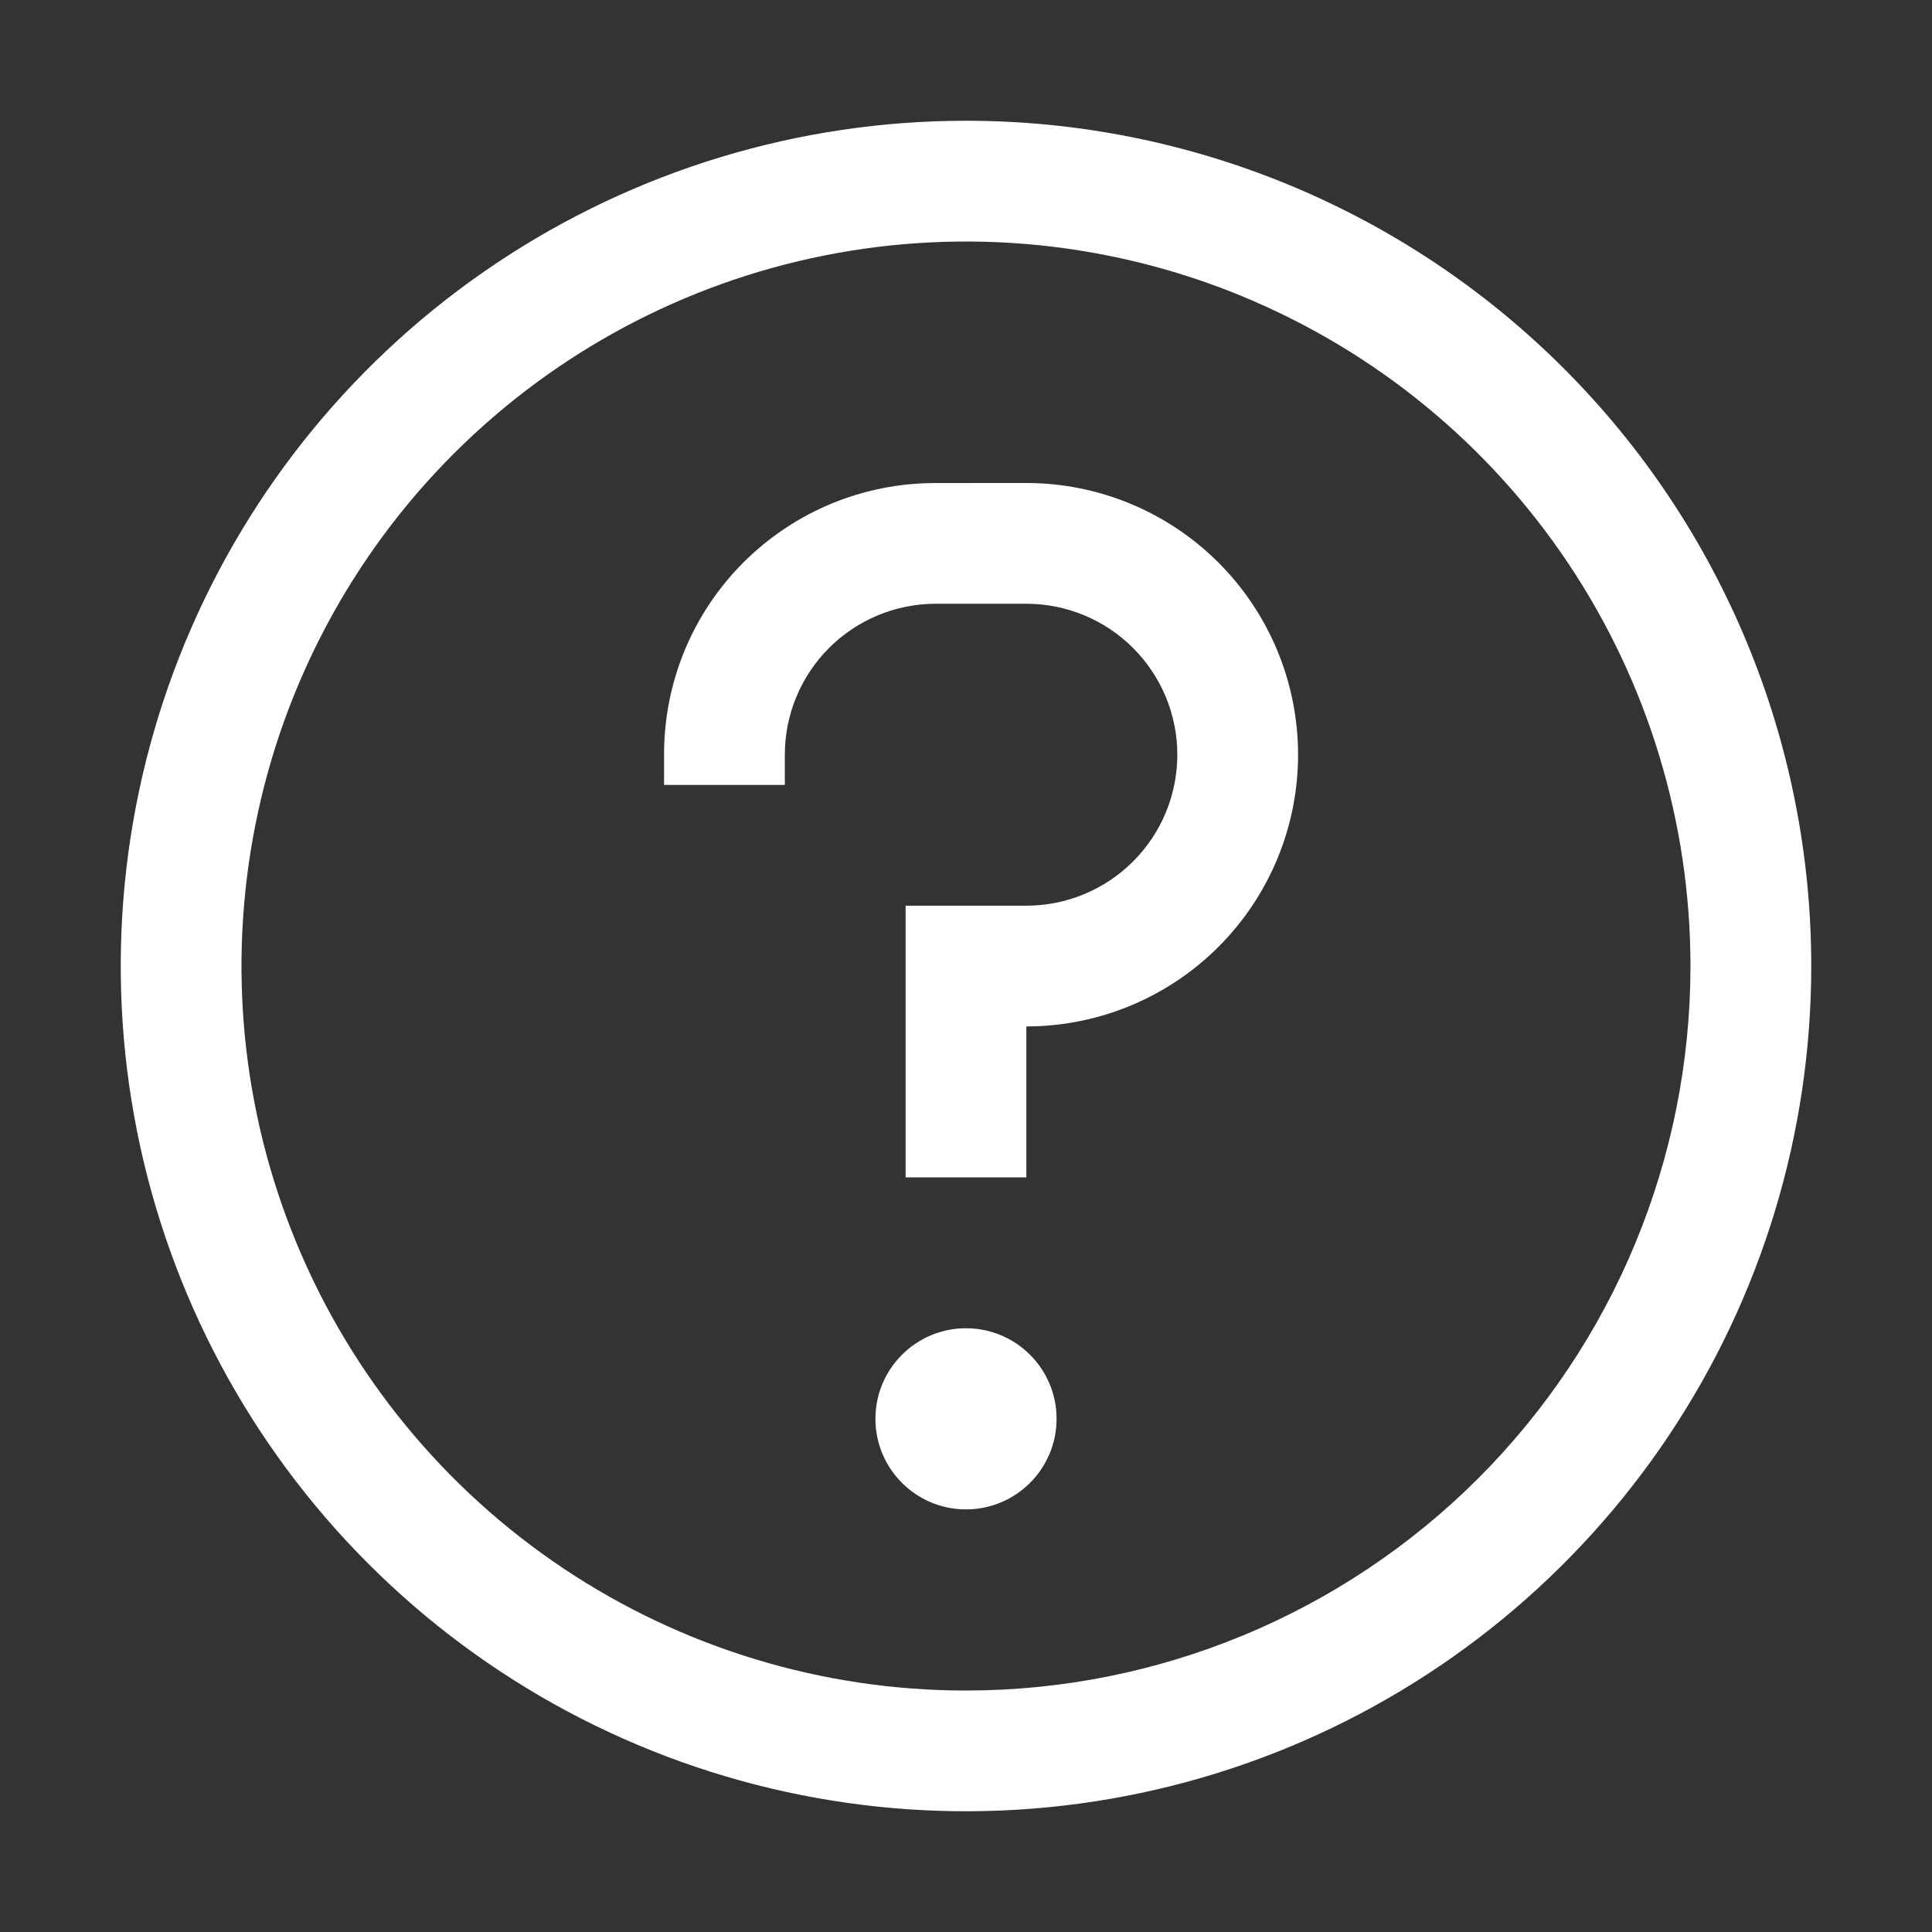 <svg fill="none" height="50" viewBox="0 0 50 50" width="50" xmlns="http://www.w3.org/2000/svg"><rect x="0" y="0" width="50" height="50" fill="#333333" stroke="none"/><path d="m25 3.125c5.801 0 11.366 2.305 15.468 6.407 4.102 4.102 6.407 9.666 6.407 15.468 0 4.327-1.283 8.556-3.687 12.153s-5.82 6.401-9.817 8.057c-3.997 1.656-8.395 2.089-12.639 1.245-4.243-.844-8.142-2.928-11.201-5.987-3.059-3.059-5.142-6.957-5.986-11.2-.844-4.243-.411-8.642 1.245-12.639 1.656-3.997 4.459-7.414 8.057-9.817 3.597-2.404 7.827-3.687 12.153-3.687zm7.175 4.553c-3.426-1.419-7.196-1.791-10.833-1.067-3.637.723-6.978 2.51-9.601 5.132-2.622 2.622-4.407 5.963-5.131 9.6-.723 3.637-.353 7.408 1.066 10.834 1.419 3.426 3.823 6.354 6.906 8.414 3.083 2.06 6.709 3.16 10.417 3.16 4.973-0 9.742-1.976 13.258-5.492 3.516-3.516 5.492-8.285 5.492-13.258 0-3.708-1.1-7.334-3.16-10.417-2.06-3.083-4.989-5.486-8.415-6.905zm-7.175 26.697c1.294 0 2.344 1.049 2.344 2.344 0 1.294-1.05 2.344-2.344 2.344-1.294 0-2.344-1.049-2.344-2.344 0-1.294 1.049-2.344 2.344-2.344zm1.562-21.875c1.865 0 3.653.741 4.972 2.06s2.06 3.107 2.06 4.972c0 1.865-.741 3.653-2.06 4.972s-3.107 2.059-4.972 2.06v3.906h-3.125v-7.031h3.125c1.036-0 2.029-.412 2.762-1.145.733-.733 1.145-1.726 1.145-2.762 0-1.036-.412-2.029-1.145-2.762-.732-.733-1.726-1.144-2.762-1.145h-2.344c-1.036 0-2.03.412-2.763 1.145-.732.733-1.144 1.726-1.144 2.762v.781h-3.125v-.781c-.002-.924.178-1.839.53-2.693s.871-1.63 1.524-2.283 1.429-1.171 2.283-1.524c.854-.353 1.77-.533 2.693-.531z" fill="#fff"/></svg>